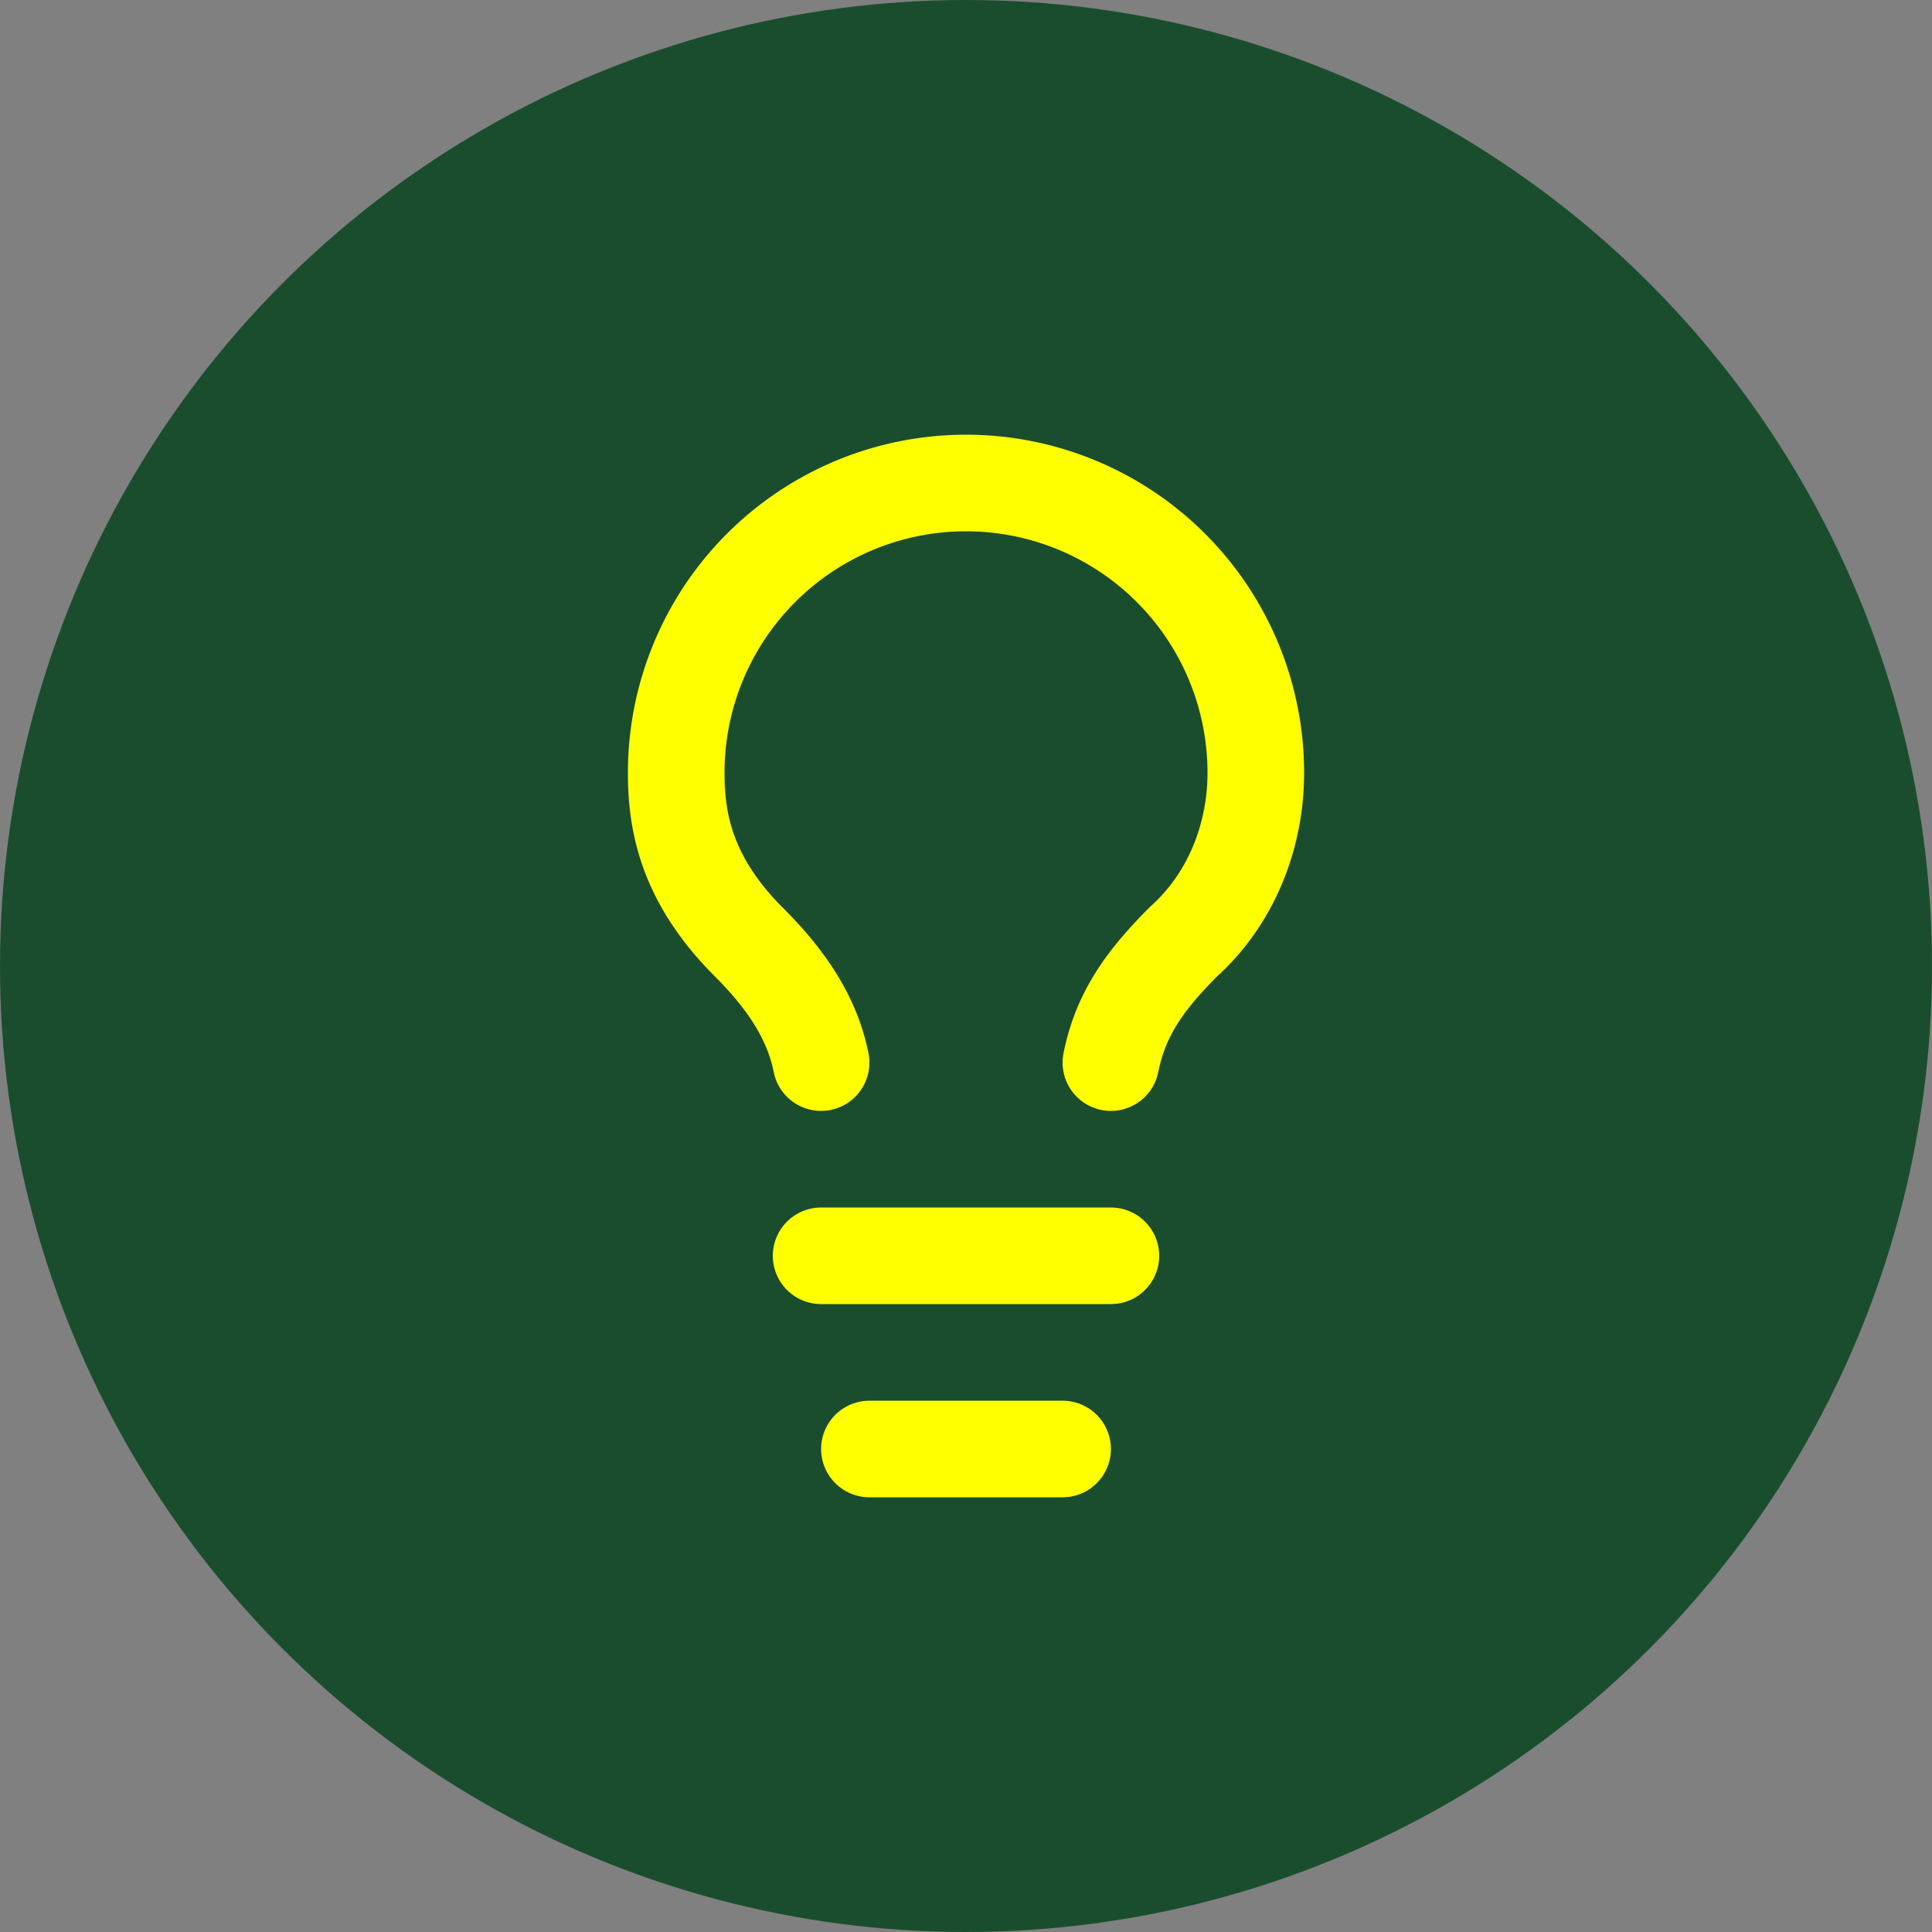 <svg xmlns="http://www.w3.org/2000/svg" viewBox="0 0 24 24" fill="none" stroke="yellow" stroke-width="2" stroke-linecap="round" stroke-linejoin="round" class="lucide lucide-lightbulb" aria-hidden="true">
  <rect x="0" y="0" width="24" height="24" fill="#808080" stroke="none"/>
  <circle cx="12" cy="12" r="12" fill="#1a4d2e" stroke="none"/>
  <g transform="translate(12, 12) scale(0.6) translate(-12, -12)">
    <path d="M15 14c.2-1 .7-1.7 1.5-2.5 1-.9 1.5-2.2 1.5-3.5A6 6 0 0 0 6 8c0 1 .2 2.2 1.5 3.5.7.7 1.3 1.5 1.5 2.5"></path>
    <path d="M9 18h6"></path>
    <path d="M10 22h4"></path>
  </g>
</svg>
